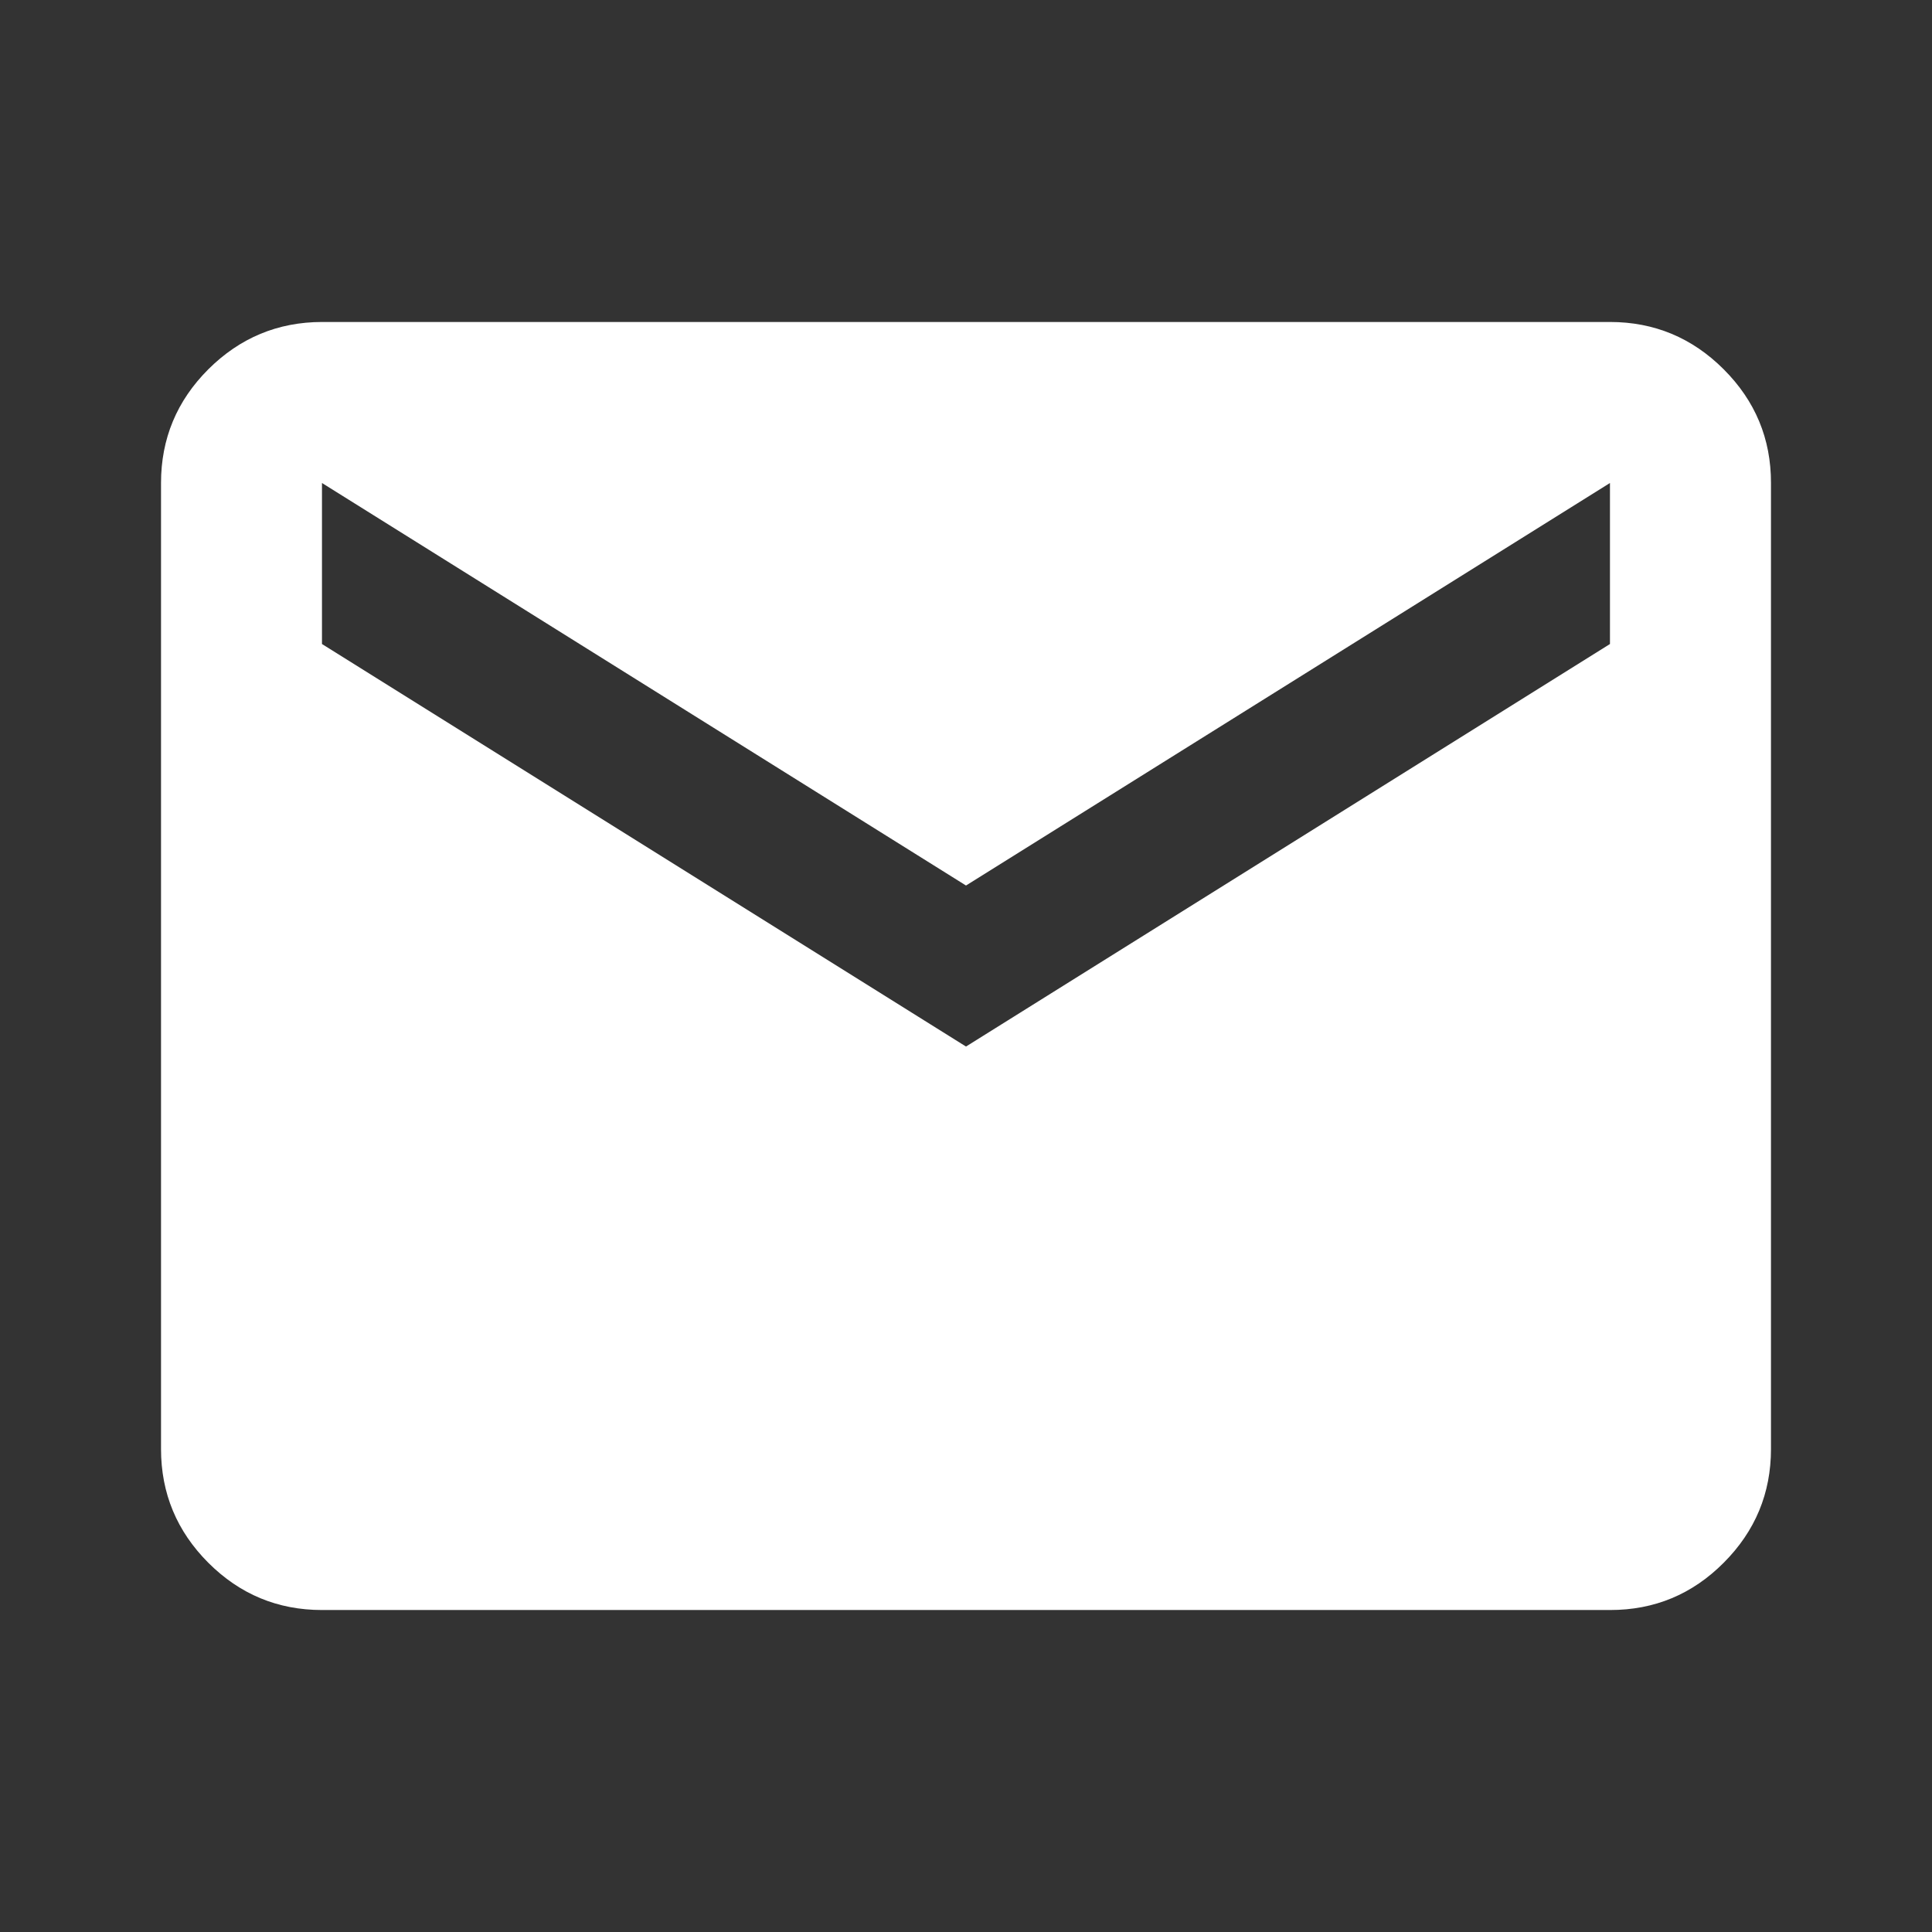 <?xml version="1.0" encoding="UTF-8"?> <svg xmlns="http://www.w3.org/2000/svg" width="32" height="32" viewBox="0 0 32 32" fill="none"><rect x="0" y="0" width="32" height="32" fill="#333333" stroke="none"/><path d="M5.333 26.667C4.6 26.667 3.972 26.406 3.45 25.884C2.929 25.362 2.667 24.734 2.667 24V8C2.667 7.267 2.928 6.639 3.45 6.117C3.973 5.596 4.601 5.334 5.333 5.333H26.666C27.4 5.333 28.028 5.595 28.55 6.117C29.073 6.64 29.334 7.268 29.333 8V24C29.333 24.733 29.072 25.361 28.55 25.884C28.029 26.407 27.401 26.668 26.666 26.667H5.333ZM16 17.334L26.666 10.667V8L16 14.667L5.333 8V10.667L16 17.334Z" fill="white"></path></svg> 